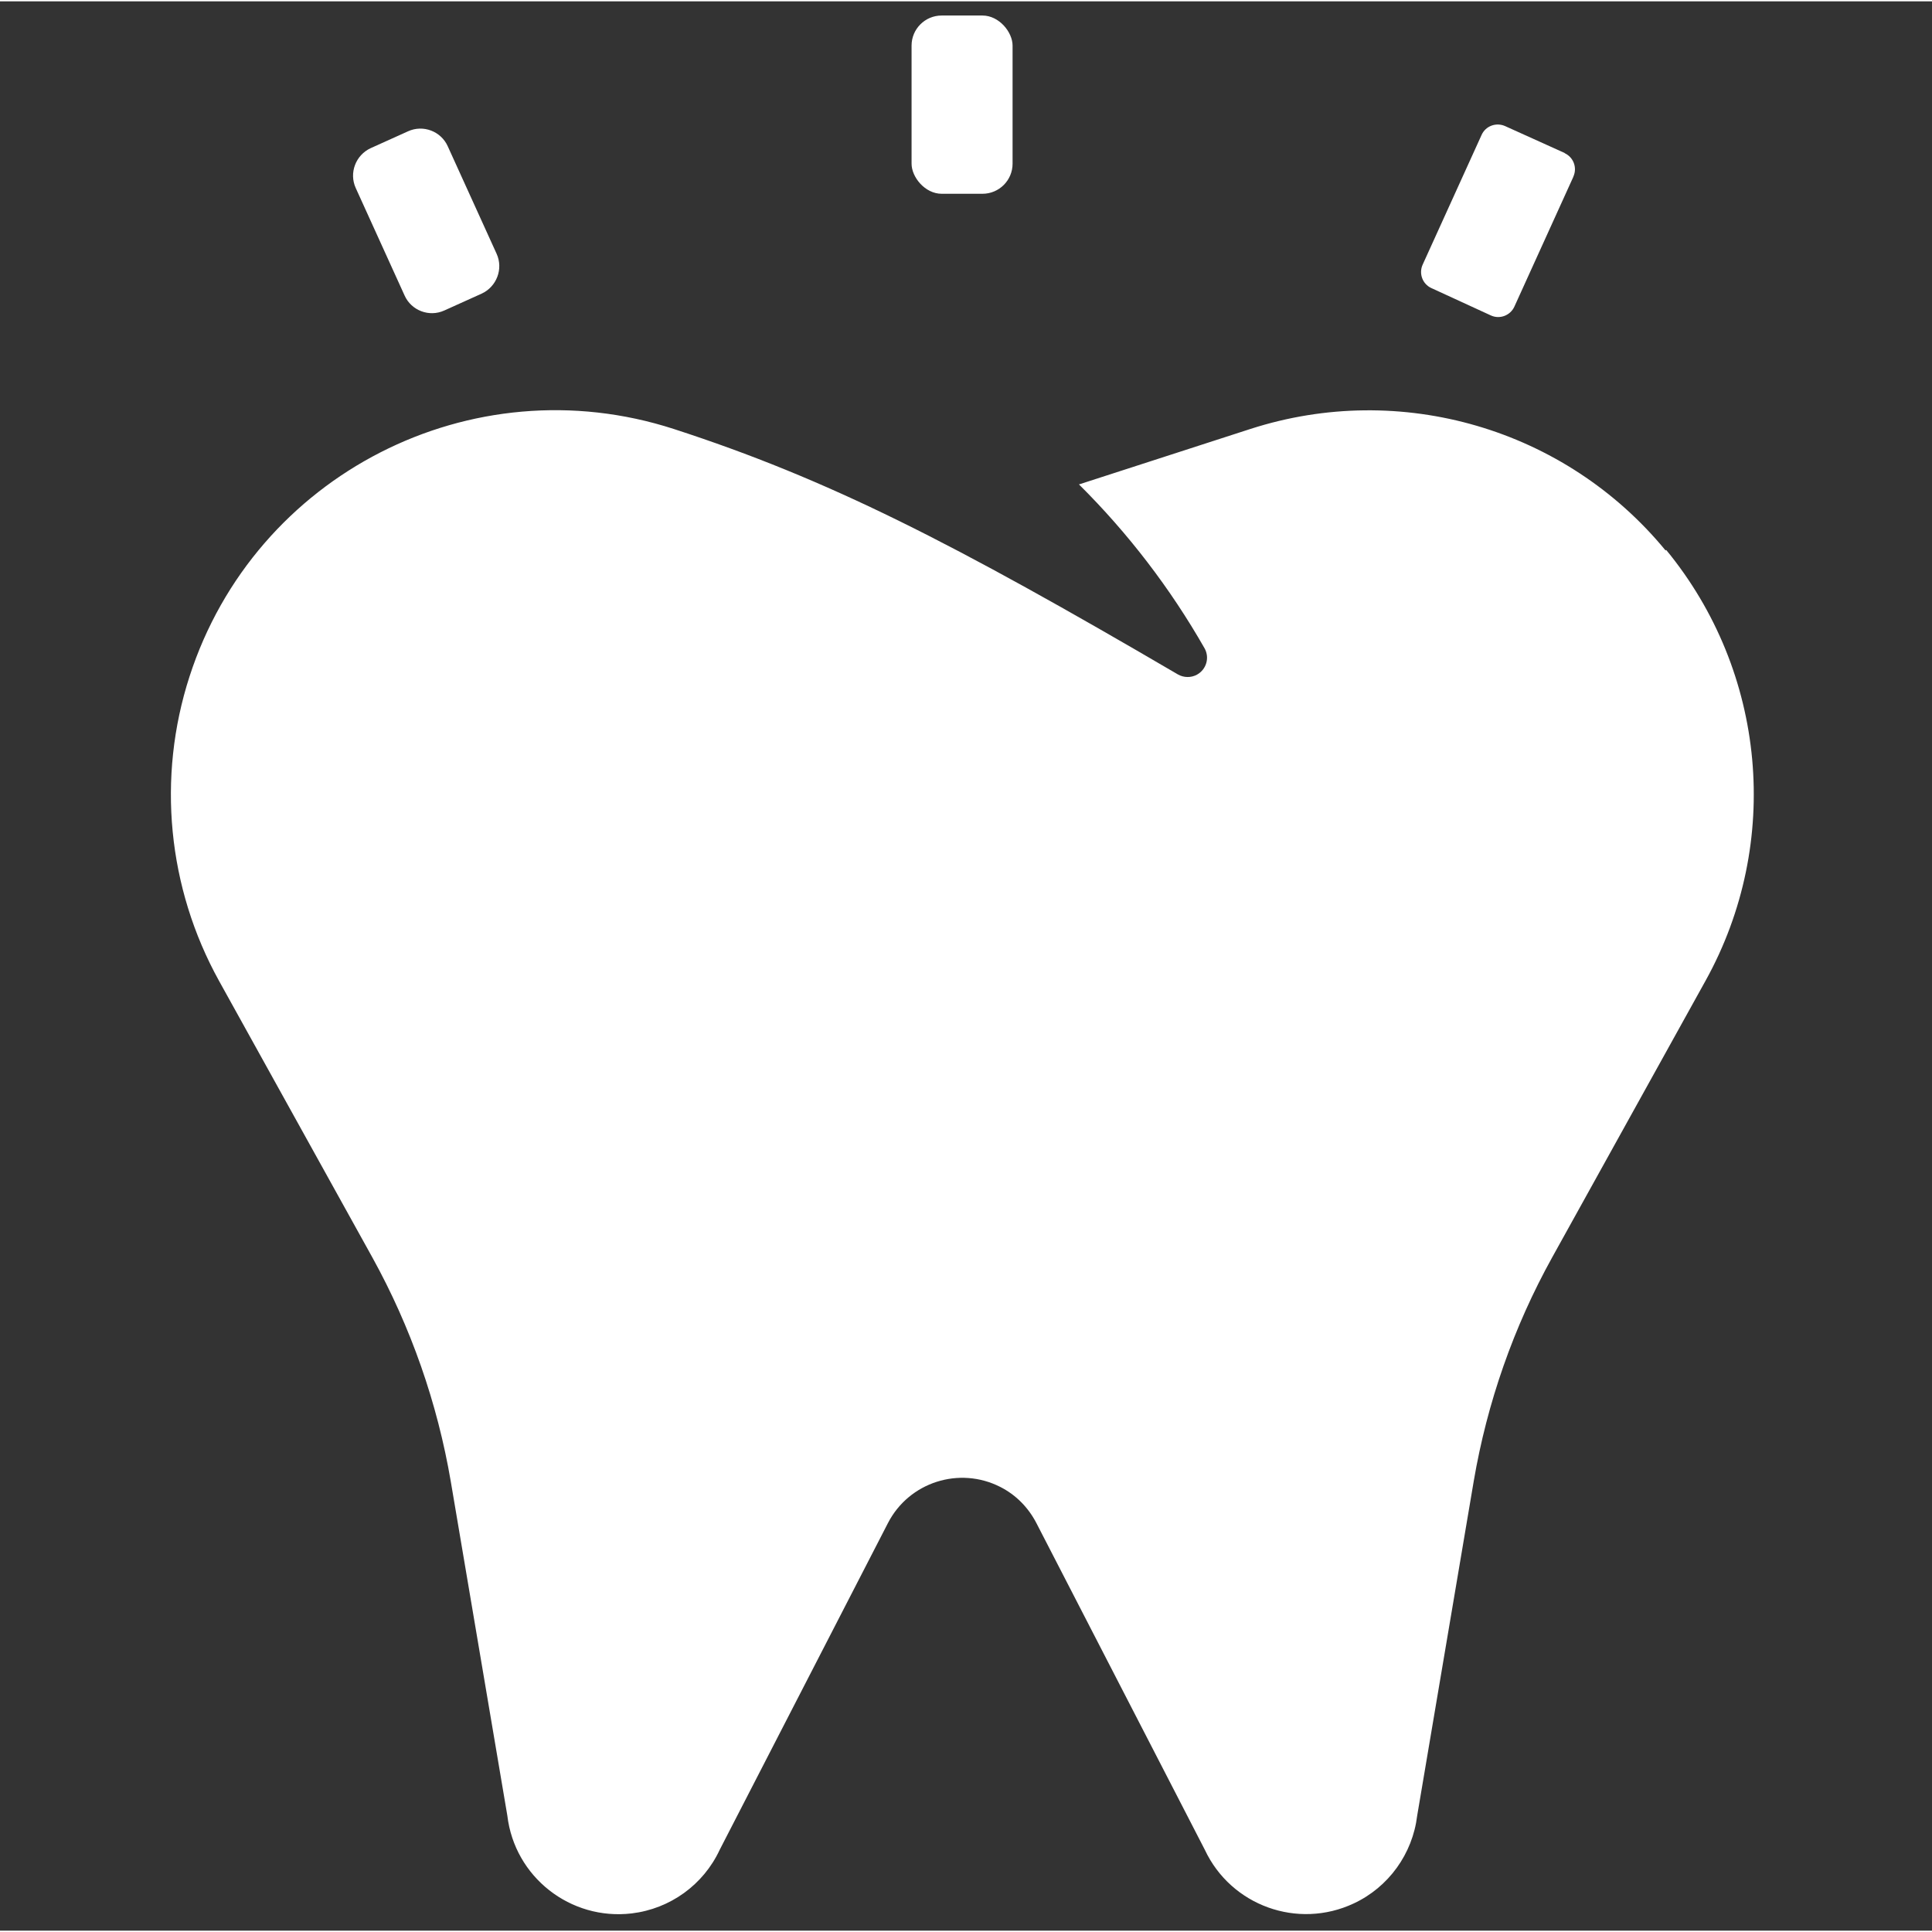 <?xml version="1.0" encoding="UTF-8"?>
<svg xmlns="http://www.w3.org/2000/svg" id="Layer_1" width="1.4in" height="1.4in" viewBox="0 0 100.8 100.66">
  <rect x="0" y="0" width="100.8" height="100.66" fill="#333333" stroke="none"/>
  <g id="Group_2486">
    <g id="Group_2485">
      <path id="Path_17142" d="M86.9,28.65c-5.23-6.36-13.82-8.87-21.66-6.34l-8.87,2.87s-.05.02-.08.02c2.56,2.54,4.77,5.42,6.56,8.56.27.49.09,1.1-.4,1.37-.31.17-.69.16-.99-.01-11.79-6.9-18.24-10.19-26.31-12.81-10.54-3.41-21.85,2.37-25.26,12.91-1.71,5.28-1.15,11.03,1.54,15.89l8,14.43c2.01,3.64,3.39,7.59,4.09,11.69l2.95,17.43c.38,3.2,3.29,5.48,6.49,5.1,2-.24,3.74-1.49,4.59-3.32l8.78-17.05c1.1-2.13,3.72-2.97,5.86-1.88.81.41,1.46,1.07,1.88,1.88l8.79,17.05c1.37,2.92,4.85,4.17,7.77,2.8,1.82-.85,3.07-2.59,3.31-4.58l2.95-17.45c.7-4.1,2.08-8.05,4.1-11.69l8-14.43c3.99-7.2,3.17-16.11-2.06-22.47" fill="#fff" stroke-width="0"></path>
      <rect id="Rectangle_4748" x="47.56" y=".74" width="5.27" height="9.3" rx="1.57" ry="1.57" fill="#fff" stroke-width="0"></rect>
      <path id="Rectangle_4749" d="M19.34,7.66l1.95-.88c.79-.36,1.72,0,2.07.78h0l2.55,5.61c.36.79,0,1.72-.78,2.08h0s-1.95.88-1.95.88c-.79.36-1.72,0-2.07-.78l-2.55-5.61c-.36-.79,0-1.72.78-2.08Z" fill="#fff" stroke-width="0"></path>
      <path id="Path_17143" d="M81.63,7.92c.46.21.67.75.46,1.22,0,0,0,0,0,.01l-3.08,6.78c-.21.46-.76.67-1.22.46,0,0,0,0,0,0l-3.11-1.43c-.46-.21-.66-.75-.46-1.21l3.08-6.78c.21-.47.76-.67,1.23-.46h0s3.12,1.41,3.12,1.41Z" fill="#fff" stroke-width="0"></path>
    </g>
  </g>
</svg>
